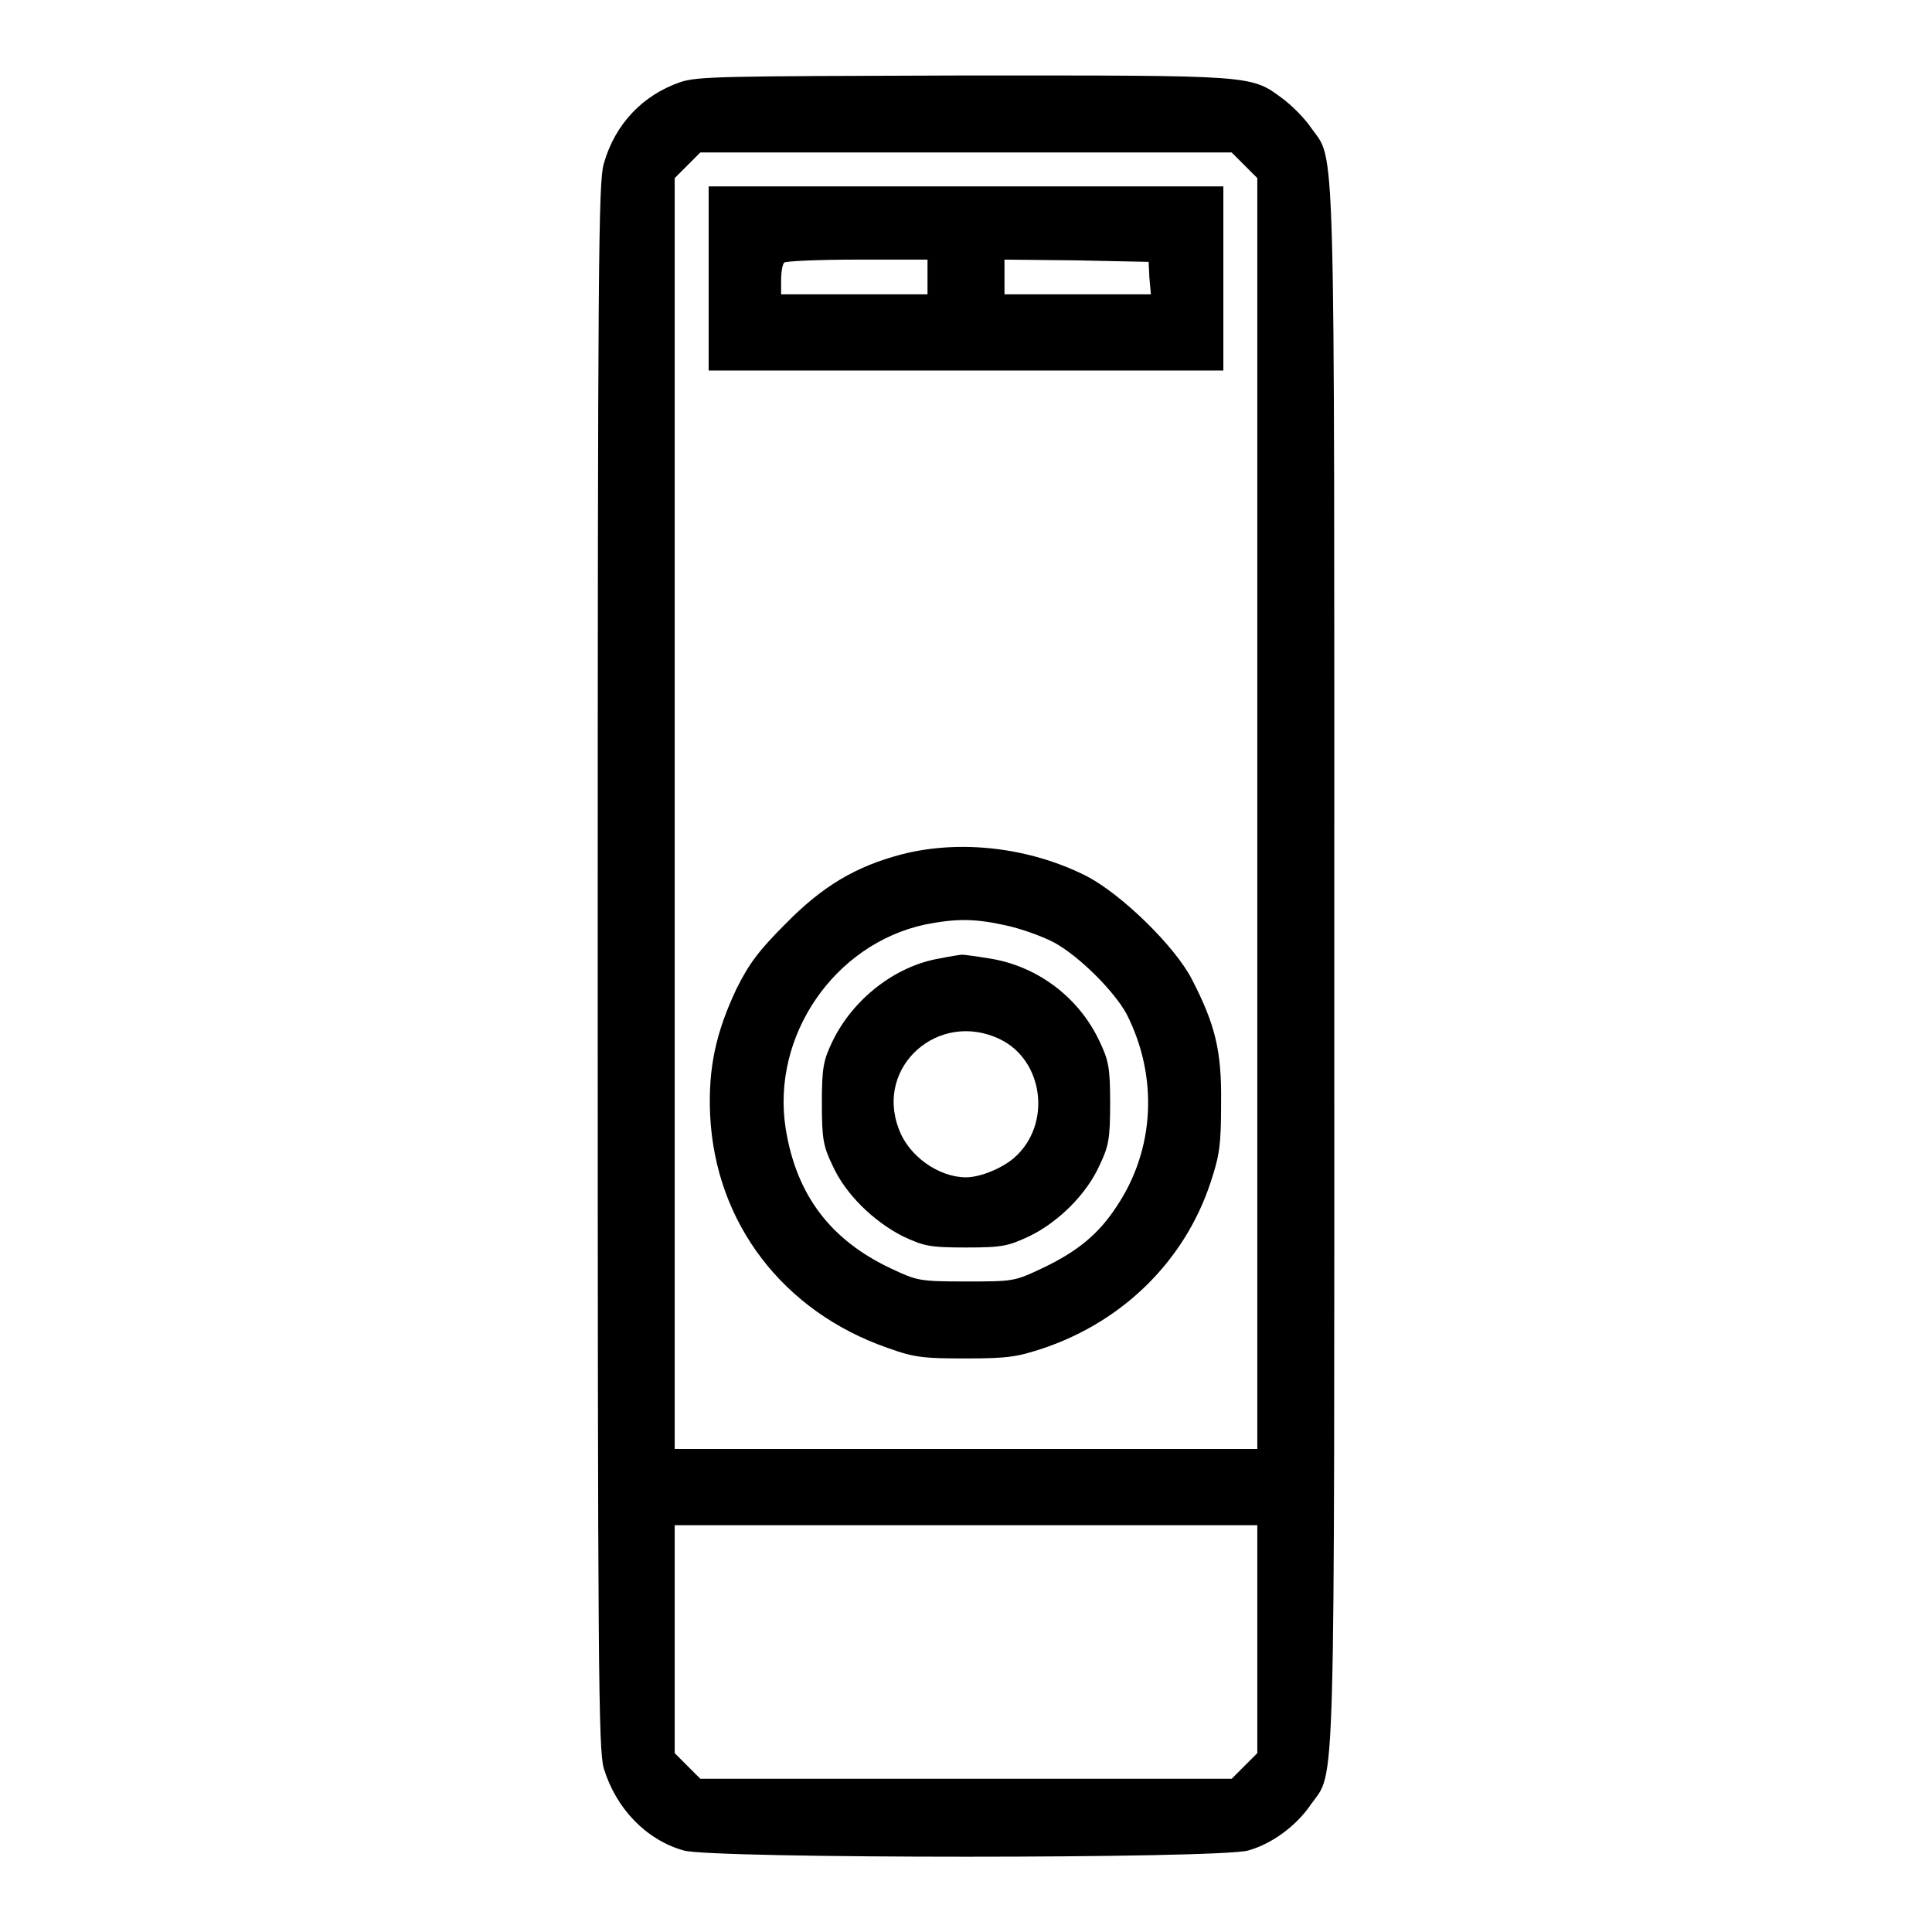 <?xml version="1.0" encoding="utf-8"?>
<!-- Svg Vector Icons : http://www.onlinewebfonts.com/icon -->
<!DOCTYPE svg PUBLIC "-//W3C//DTD SVG 1.1//EN" "http://www.w3.org/Graphics/SVG/1.1/DTD/svg11.dtd">
<svg version="1.1" xmlns="http://www.w3.org/2000/svg" xmlns:xlink="http://www.w3.org/1999/xlink" x="0px" y="0px" viewBox="0 0 256 256" enable-background="new 0 0 256 256" xml:space="preserve">
<g><g><g><path fill="#000000" d="M90.1,10.9c-4.9,1.7-8.6,5.5-10.1,10.8c-0.7,2.4-0.8,12.7-0.8,106.3c0,93.6,0.1,103.8,0.8,106.3c1.6,5.3,5.6,9.5,10.6,10.9c3.8,1.1,71.1,1.1,74.8,0c3.2-0.9,6.4-3.3,8.3-6.1c3.3-4.7,3.1,2,3.1-111.1s0.2-106.4-3.1-111.1c-0.8-1.2-2.5-2.9-3.7-3.8c-4.3-3.2-3.7-3.1-42.3-3.1C95.8,10.1,92.4,10.1,90.1,10.9z M164.9,21.9l1.7,1.7v84.2V192H128H89.4v-84.2V23.6l1.7-1.7l1.7-1.7H128h35.2L164.9,21.9z M166.6,217.2v15.1l-1.7,1.7l-1.7,1.7H128H92.8l-1.7-1.7l-1.7-1.7v-15.1v-15.1H128h38.6L166.6,217.2L166.6,217.2z"/><path fill="#000000" d="M93.9,36.9v12.2H128h34.1V36.9V24.7H128H93.9V36.9z M122.9,36.7V39h-9.7h-9.7v-1.9c0-1.1,0.2-2.1,0.4-2.3c0.2-0.2,4.5-0.4,9.7-0.4h9.3V36.7z M152.3,36.8l0.2,2.2h-9.7h-9.7v-2.3v-2.3l9.6,0.1l9.5,0.2L152.3,36.8z"/><path fill="#000000" d="M119.5,113.2c-6.1,1.6-10.5,4.2-15.4,9.2c-3.5,3.5-4.8,5.2-6.5,8.6c-2.7,5.7-3.8,10.5-3.5,16.8c0.7,14.3,9.7,26,23.5,30.8c3.6,1.3,4.8,1.4,10.4,1.4c5.6,0,6.8-0.2,10.4-1.4c10.5-3.6,18.6-11.6,22-21.9c1.2-3.6,1.4-5,1.4-10.5c0.1-7-0.8-10.5-3.9-16.5c-2.3-4.4-9.3-11.2-13.9-13.6C136.5,112.3,127.3,111.2,119.5,113.2z M133.2,122.6c1.9,0.4,4.8,1.4,6.5,2.3c3.3,1.8,8,6.5,9.6,9.5c4.2,8.3,3.7,17.9-1.3,25.4c-2.4,3.7-5.2,6-9.8,8.2c-3.8,1.8-3.9,1.8-10.2,1.8c-6.2,0-6.5-0.1-9.9-1.7c-8.1-3.8-12.6-9.8-14-18.6c-1.9-12.2,6.4-24.4,18.5-27C126.7,121.7,129.1,121.7,133.2,122.6z"/><path fill="#000000" d="M124.5,127c-5.9,1-11.5,5.4-14.2,11c-1.2,2.5-1.4,3.5-1.4,8.2c0,4.7,0.2,5.7,1.4,8.2c1.7,3.8,5.4,7.4,9.3,9.4c2.8,1.3,3.5,1.5,8.4,1.5c4.9,0,5.6-0.2,8.4-1.5c3.9-1.9,7.6-5.6,9.3-9.4c1.2-2.5,1.4-3.5,1.4-8.2c0-4.7-0.2-5.7-1.4-8.2c-2.7-5.8-8.2-10-14.6-11c-1.8-0.3-3.4-0.5-3.6-0.5C127.3,126.5,126,126.7,124.5,127z M132.5,137.7c5.8,2.8,6.9,11.3,1.9,15.7c-1.6,1.4-4.5,2.6-6.4,2.6c-3.6,0-7.6-2.8-8.9-6.4C115.9,141.3,124.4,133.8,132.5,137.7z"/></g></g></g>
</svg>